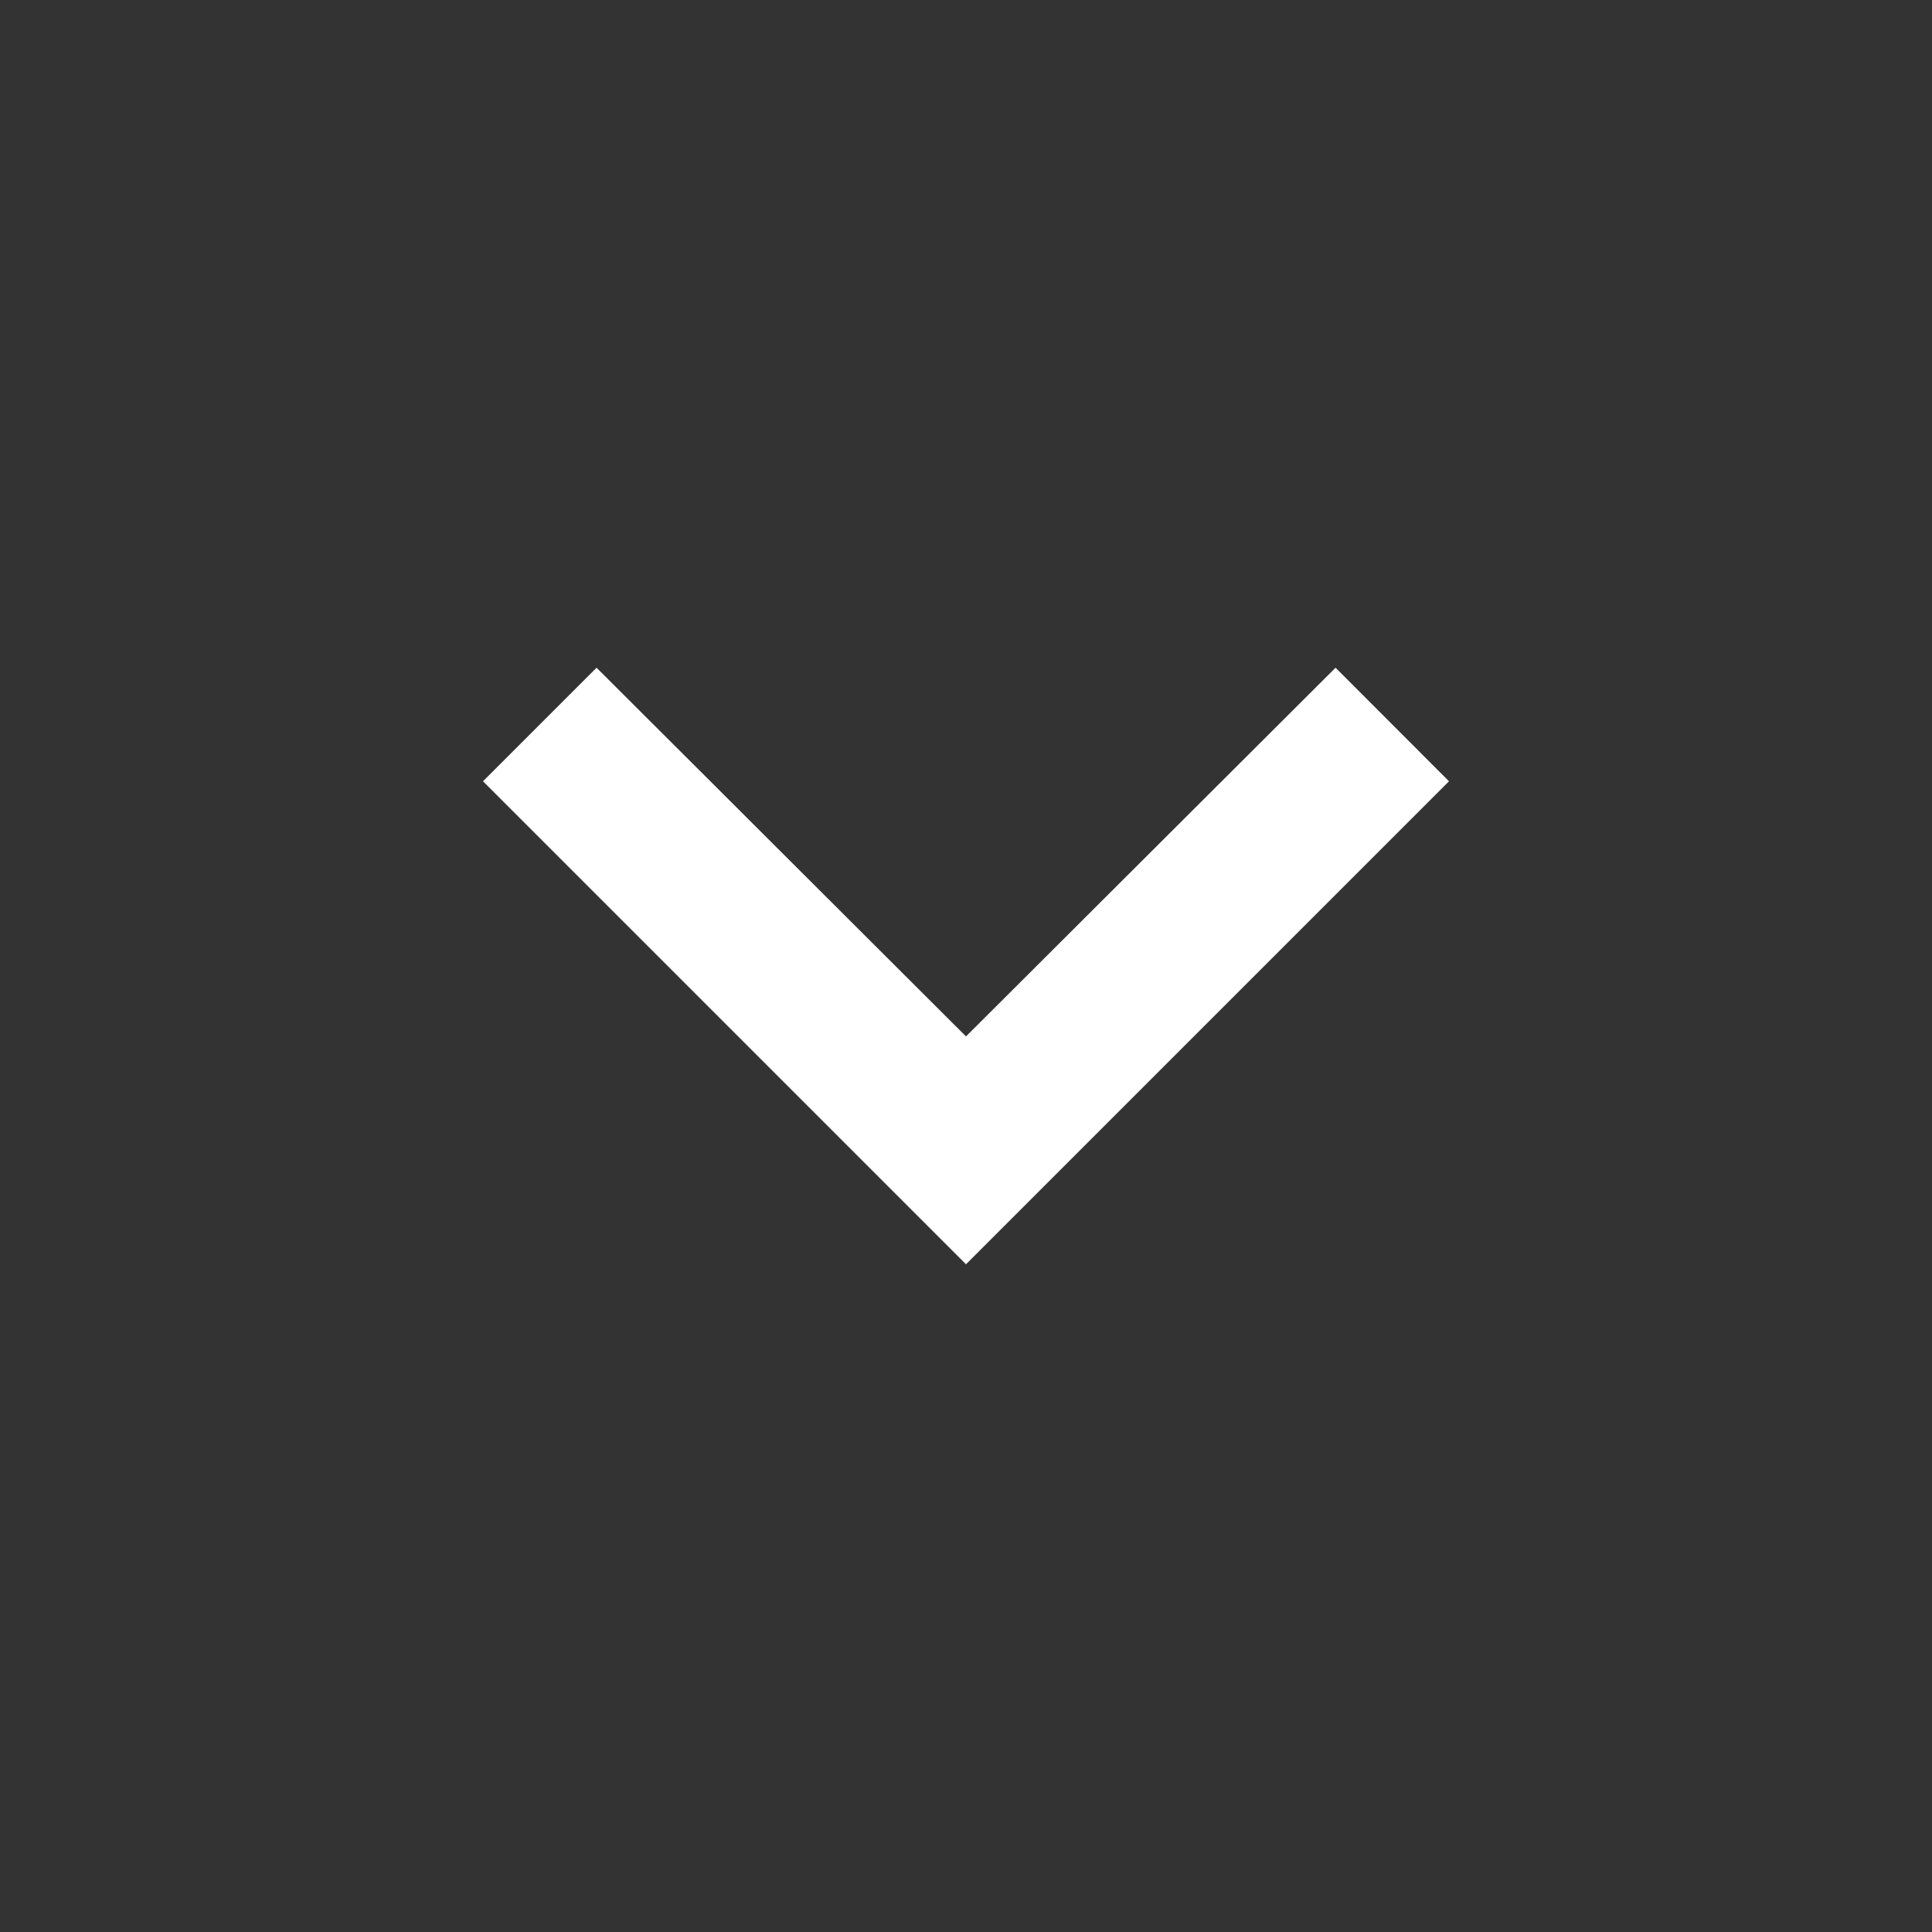 <svg width="18" height="18" viewBox="0 0 18 18" fill="none" xmlns="http://www.w3.org/2000/svg">
<rect x="0" y="0" width="18" height="18" fill="#333333" stroke="none"/>
<path d="M5.558 6.221L9 9.656L12.443 6.221L13.5 7.279L9 11.779L4.5 7.279L5.558 6.221Z" fill="white"/>
</svg>

